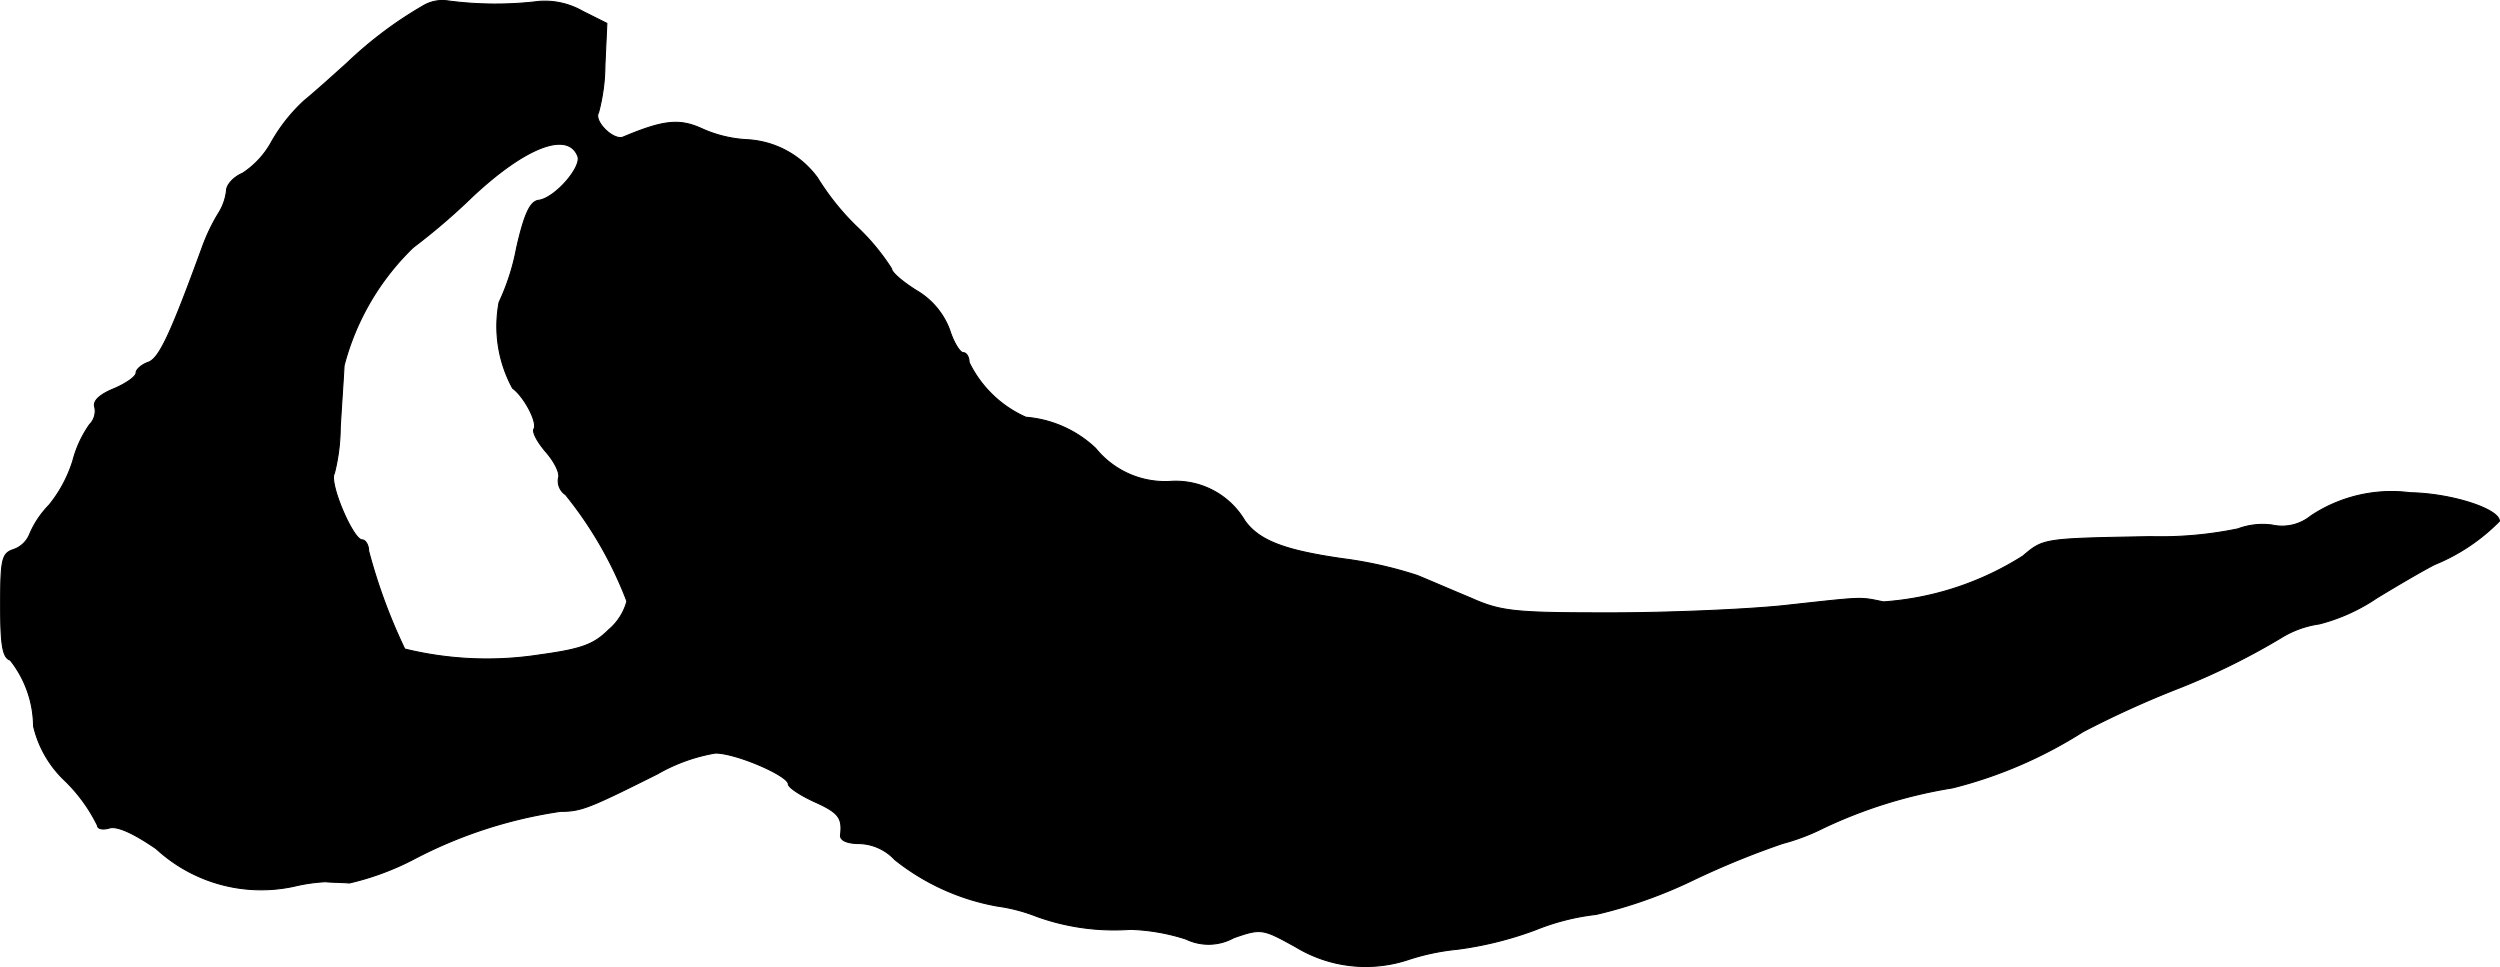 <?xml version="1.0" encoding="UTF-8"?>
<svg xmlns="http://www.w3.org/2000/svg"
     version="1.1"
     width="8.273mm"
     height="3.2mm"
     viewBox="0 0 23.45 9.071">
   <defs>
      <style type="text/css"><![CDATA[
      .a {
        stroke: #000;
        stroke-linecap: round;
        stroke-linejoin: round;
        stroke-width: 0.01px;
      }
    ]]></style>
   </defs>
   <path class="a"
         d="M3.966.056a3.735,3.735,0,0,0-.703.527c-.127.115-.309.279-.412.363a1.589,1.589,0,0,0-.303.382.822.822,0,0,1-.273.297c-.085.036-.151.109-.151.164a.504.504,0,0,1-.079.218,1.772,1.772,0,0,0-.145.303c-.309.848-.412,1.06-.515,1.09-.061.024-.109.067-.109.097,0,.036-.097.103-.212.151-.133.055-.194.115-.176.17a.177.177,0,0,1-.048.164,1.047,1.047,0,0,0-.157.339,1.243,1.243,0,0,1-.224.418.884.884,0,0,0-.182.273.251.251,0,0,1-.157.145c-.103.036-.115.097-.115.521,0,.369.018.491.091.515a1.01,1.01,0,0,1,.218.618,1.02,1.02,0,0,0,.279.497,1.519,1.519,0,0,1,.321.436c0,.03.048.042.109.024.073-.024.23.048.442.194a1.451,1.451,0,0,0,1.296.351,1.593,1.593,0,0,1,.291-.042c.055.006.157.006.224.012a2.55,2.55,0,0,0,.594-.218,4.291,4.291,0,0,1,1.387-.454c.194,0,.267-.03.909-.351A1.644,1.644,0,0,1,6.71,7.064c.194,0,.684.212.684.291,0,.03.109.103.242.164.23.103.267.151.248.315-.006.048.061.079.176.079a.472.472,0,0,1,.333.151,2.145,2.145,0,0,0,.963.436,1.591,1.591,0,0,1,.369.097,2.146,2.146,0,0,0,.878.121,1.88,1.88,0,0,1,.521.091.488.488,0,0,0,.448-.012c.26-.091.273-.085.581.085A1.265,1.265,0,0,0,13.209,9.002a2.123,2.123,0,0,1,.46-.097,3.324,3.324,0,0,0,.733-.182,2.164,2.164,0,0,1,.569-.145,4.411,4.411,0,0,0,.933-.333,7.909,7.909,0,0,1,.818-.333,1.965,1.965,0,0,0,.382-.145A4.484,4.484,0,0,1,18.315,7.391a4.168,4.168,0,0,0,1.224-.527A9.155,9.155,0,0,1,20.447,6.452a6.546,6.546,0,0,0,.945-.466.927.927,0,0,1,.363-.133A1.724,1.724,0,0,0,22.294,5.61c.218-.133.46-.273.545-.315a1.81,1.81,0,0,0,.606-.406c0-.115-.448-.26-.836-.267a1.365,1.365,0,0,0-.933.218.427.427,0,0,1-.363.085.663.663,0,0,0-.321.036,3.57,3.57,0,0,1-.818.073c-1.012.018-1.005.018-1.199.182a2.807,2.807,0,0,1-1.308.43c-.23-.048-.176-.048-.945.036-.351.036-1.078.067-1.623.067-.89,0-1.018-.012-1.302-.139-.176-.073-.4-.17-.503-.212a3.818,3.818,0,0,0-.697-.157c-.551-.079-.787-.17-.921-.357a.752.752,0,0,0-.684-.369.839.839,0,0,1-.715-.309A1.076,1.076,0,0,0,9.623,3.914a1.076,1.076,0,0,1-.533-.515c0-.048-.024-.091-.055-.091s-.091-.097-.127-.212a.716.716,0,0,0-.309-.369c-.127-.079-.236-.17-.236-.206a2.066,2.066,0,0,0-.333-.4A2.368,2.368,0,0,1,7.667,1.667a.874.874,0,0,0-.666-.357,1.176,1.176,0,0,1-.418-.103c-.212-.097-.363-.079-.739.079-.091.036-.279-.151-.23-.23A1.77,1.77,0,0,0,5.674.607L5.692.219,5.462.104A.713.713,0,0,0,5.056.013,3.377,3.377,0,0,1,4.19.007.353.353,0,0,0,3.966.056ZM5.42,1.467c.036.103-.218.394-.369.412-.079.012-.133.127-.206.448a2.113,2.113,0,0,1-.164.509,1.213,1.213,0,0,0,.127.806c.109.079.236.321.2.382-.018.03.036.127.115.218s.133.2.115.242a.156.156,0,0,0,.067.157,3.666,3.666,0,0,1,.575.999.526.526,0,0,1-.17.267c-.139.139-.254.182-.648.236a3.231,3.231,0,0,1-1.266-.055,5.218,5.218,0,0,1-.339-.921c0-.055-.03-.103-.061-.103-.085,0-.315-.539-.26-.624a1.781,1.781,0,0,0,.055-.43c.012-.206.03-.466.036-.581a2.377,2.377,0,0,1,.648-1.108,5.958,5.958,0,0,0,.551-.472C4.929,1.376,5.329,1.225,5.42,1.467Z"/>
</svg>

